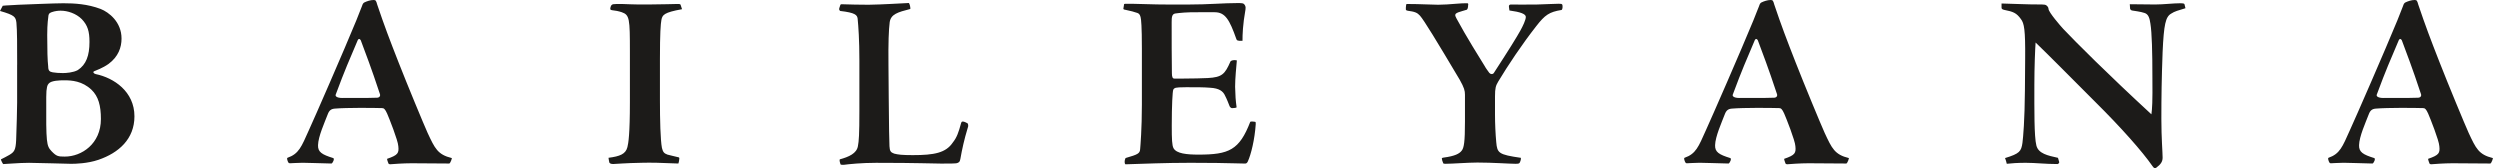 <svg width="223" height="15" viewBox="0 0 223 15" fill="none" xmlns="http://www.w3.org/2000/svg">
<path d="M1.531 5.766C1.531 4.081 1.531 2.728 1.464 2.018C1.396 1.507 1.309 1.353 0 0.978L0.245 0.513C0.622 0.467 1.133 0.467 1.685 0.423C2.307 0.402 4.855 0.291 5.653 0.291C6.652 0.291 7.803 0.356 8.98 0.8C9.71 1.089 10.841 1.954 10.841 3.438C10.841 4.238 10.552 5.056 9.687 5.699C9.156 6.076 8.578 6.275 8.379 6.363C8.268 6.43 8.356 6.564 8.534 6.608C10.152 6.941 11.992 8.161 11.992 10.376C11.992 12.395 10.596 13.636 8.779 14.256C7.803 14.589 6.716 14.612 6.34 14.612C5.963 14.612 3.369 14.524 2.592 14.524C1.639 14.524 0.576 14.635 0.287 14.635C0.264 14.635 0.065 14.279 0.088 14.212C0.331 14.08 0.599 13.967 0.842 13.814C1.285 13.548 1.396 13.37 1.44 12.506C1.484 11.109 1.528 9.912 1.528 9.158V5.766H1.531ZM5.787 13.967C7.274 13.967 9.001 12.836 9.001 10.619C9.001 9.421 8.779 8.601 8.159 8.004C7.338 7.23 6.407 7.163 5.743 7.163C5.322 7.163 4.569 7.183 4.347 7.452C4.236 7.563 4.125 7.785 4.125 8.649C4.102 12.839 4.148 12.993 4.592 13.481C5.036 13.946 5.19 13.967 5.766 13.967H5.787ZM7.981 3.725C7.981 2.816 7.826 2.261 7.294 1.706C6.783 1.198 6.03 0.953 5.41 0.953C5.211 0.953 4.922 0.976 4.612 1.084C4.391 1.172 4.367 1.218 4.323 1.373C4.3 1.572 4.212 2.106 4.212 3.124C4.212 4.455 4.236 5.387 4.3 5.94C4.3 6.316 4.434 6.404 4.7 6.451C4.922 6.494 5.276 6.518 5.609 6.518C5.898 6.518 6.541 6.474 6.938 6.252C7.692 5.764 7.981 4.943 7.981 3.748V3.725ZM33.335 0C33.513 0 33.556 0.067 33.644 0.4C34.287 2.307 34.752 3.526 35.552 5.565C36.306 7.493 37.813 11.13 38.146 11.861C38.789 13.236 39.034 13.789 40.296 14.099C40.34 14.075 40.185 14.563 40.074 14.586C37.857 14.563 37.436 14.563 36.706 14.563C35.996 14.563 35.043 14.63 34.798 14.653C34.731 14.653 34.664 14.63 34.643 14.563C34.62 14.496 34.509 14.23 34.532 14.166C35.508 13.833 35.596 13.655 35.529 13.035C35.508 12.547 34.708 10.531 34.532 10.131C34.354 9.734 34.243 9.643 34.088 9.643C33.291 9.62 30.919 9.597 29.876 9.687C29.543 9.71 29.365 9.842 29.233 10.198C28.944 10.952 28.389 12.17 28.368 12.947C28.345 13.567 28.722 13.789 29.721 14.099C29.876 14.143 29.677 14.563 29.566 14.586C28.368 14.563 27.548 14.519 26.995 14.519C26.507 14.519 26.063 14.563 25.864 14.563C25.777 14.563 25.753 14.543 25.709 14.476C25.666 14.388 25.555 14.122 25.642 14.075C26.662 13.72 26.884 13.1 27.55 11.616C28.061 10.506 30.655 4.566 31.785 1.817C32.008 1.285 32.183 0.775 32.294 0.532C32.338 0.377 32.405 0.266 32.493 0.222C32.715 0.111 33.048 0 33.314 0H33.335ZM30.562 8.737C30.761 8.737 31.117 8.737 31.892 8.737C32.623 8.737 33.022 8.737 33.621 8.716C33.843 8.716 33.954 8.561 33.887 8.383C33.09 5.967 32.623 4.79 32.181 3.593C32.093 3.438 31.982 3.438 31.915 3.572C31.138 5.412 30.805 6.122 29.941 8.45C29.897 8.584 30.052 8.739 30.539 8.739H30.562V8.737ZM60.838 0.821C59.22 1.11 59.086 1.332 58.998 1.773C58.931 2.129 58.866 2.948 58.866 5.276V8.91C58.866 10.707 58.91 12.48 59.044 13.19C59.132 13.544 59.222 13.678 59.532 13.789C59.666 13.835 60.108 13.923 60.441 14.011C60.575 14.032 60.596 14.055 60.596 14.143C60.596 14.23 60.551 14.496 60.508 14.586C58.956 14.519 58.045 14.496 57.271 14.519C55.784 14.543 54.876 14.63 54.7 14.63C54.478 14.63 54.367 14.563 54.346 14.476C54.325 14.341 54.279 14.143 54.279 14.075C55.299 13.944 55.81 13.743 55.965 13.123C56.052 12.79 56.187 11.969 56.187 9.109V4.612C56.187 1.665 56.163 1.332 55.456 1.087C55.19 0.999 54.857 0.932 54.591 0.909C54.48 0.885 54.436 0.865 54.436 0.777C54.436 0.733 54.457 0.622 54.503 0.511C54.57 0.421 54.614 0.4 54.681 0.377C54.859 0.354 55.081 0.354 55.435 0.354C55.856 0.354 56.434 0.421 57.985 0.398C59.005 0.398 60.179 0.354 60.424 0.354C60.669 0.354 60.69 0.377 60.713 0.444L60.838 0.821ZM85.905 10.843C85.993 10.843 86.194 10.934 86.305 10.998C86.349 11.065 86.416 11.197 86.305 11.463C86.016 12.415 85.817 13.303 85.662 14.191C85.618 14.457 85.507 14.524 85.285 14.568C85.087 14.591 84.818 14.591 83.91 14.591C83.022 14.591 81.982 14.524 78.146 14.524C76.881 14.524 75.751 14.635 75.263 14.702C75.108 14.702 74.997 14.702 74.974 14.658C74.93 14.547 74.863 14.302 74.907 14.214C75.728 13.992 76.414 13.682 76.525 13.04C76.613 12.596 76.657 11.976 76.657 9.914V5.389C76.657 3.549 76.569 2.351 76.502 1.665C76.458 1.332 76.28 1.133 74.951 0.978C74.907 0.955 74.819 0.867 74.863 0.733L74.951 0.467C74.974 0.4 74.995 0.379 75.085 0.379C75.839 0.402 76.636 0.423 77.48 0.423C78.789 0.402 80.097 0.312 81.071 0.268C81.138 0.312 81.225 0.689 81.202 0.8C80.072 1.089 79.473 1.265 79.362 1.974C79.274 2.661 79.23 3.815 79.251 5.766L79.274 8.67C79.297 11.442 79.318 12.573 79.341 13.037C79.362 13.481 79.452 13.592 79.762 13.703C80.116 13.791 80.428 13.837 81.424 13.837C83.332 13.837 84.372 13.639 84.994 12.707C85.348 12.263 85.503 11.819 85.725 10.998C85.769 10.866 85.792 10.843 85.88 10.843H85.905ZM105.603 7.008C106.447 7.008 107.134 6.985 107.733 6.961C109.018 6.894 109.263 6.605 109.751 5.498C109.795 5.387 110.084 5.32 110.327 5.387C110.283 5.919 110.172 6.982 110.172 7.736C110.195 8.58 110.216 8.934 110.306 9.576C110.239 9.62 110.107 9.643 109.952 9.643C109.841 9.664 109.753 9.597 109.686 9.488C109.619 9.31 109.421 8.802 109.286 8.557C109.108 8.136 108.755 7.87 107.934 7.826C107.379 7.78 106.78 7.78 105.807 7.78C105.231 7.78 105.009 7.803 104.898 7.826C104.81 7.847 104.699 7.893 104.655 8.004C104.588 8.159 104.521 9.401 104.521 11.197C104.521 12.439 104.542 12.95 104.676 13.216C104.942 13.703 105.851 13.791 106.914 13.791C109.619 13.791 110.549 13.393 111.524 10.864C111.591 10.82 111.857 10.841 111.945 10.864C112.012 10.887 112.012 10.887 112.012 11.063C111.924 12.436 111.591 13.789 111.302 14.411C111.235 14.543 111.168 14.589 111.057 14.589C110.902 14.589 110.724 14.589 110.038 14.566C109.395 14.545 107.932 14.522 106.179 14.522C103.962 14.522 101.967 14.61 100.392 14.656C100.304 14.61 100.304 14.367 100.348 14.233C100.371 14.122 100.392 14.099 100.459 14.078C101.456 13.789 101.678 13.701 101.701 13.303C101.724 13.037 101.856 11.484 101.856 9.334V4.347C101.856 2.351 101.789 1.706 101.745 1.554C101.701 1.399 101.678 1.244 101.456 1.156C101.211 1.066 100.88 0.978 100.258 0.846C100.214 0.823 100.191 0.802 100.214 0.714L100.258 0.449C100.258 0.381 100.258 0.338 100.39 0.338H101.009C101.696 0.338 102.695 0.405 104.334 0.405H105.952C107.837 0.405 109.101 0.273 110.431 0.273C110.808 0.273 110.919 0.296 110.986 0.384C111.053 0.472 111.141 0.562 111.097 0.849C110.852 2.224 110.831 3.089 110.831 3.641C110.364 3.662 110.32 3.597 110.276 3.463C109.677 1.778 109.3 1.091 108.348 1.091H107.018C105.911 1.068 105.155 1.158 104.845 1.202C104.535 1.246 104.512 1.535 104.512 1.977C104.512 3.662 104.512 5.059 104.533 6.522C104.533 6.876 104.6 7.01 104.755 7.01H105.603V7.008ZM130.957 0.444C130.957 0.578 130.934 0.798 130.846 0.865C130.557 0.932 130.291 1.043 130.048 1.11C129.782 1.221 129.738 1.332 129.916 1.642C130.758 3.216 132.134 5.41 132.423 5.875C132.554 6.12 132.689 6.275 132.843 6.497C132.954 6.629 133.132 6.652 133.243 6.52C134.684 4.303 135.283 3.327 135.616 2.728C135.838 2.331 136.103 1.776 136.103 1.51C136.103 1.244 135.616 1.066 134.64 0.934L134.596 0.601C134.573 0.446 134.684 0.402 134.774 0.402C135.019 0.402 136.281 0.423 137.102 0.402C137.967 0.379 138.677 0.335 139.03 0.335C139.252 0.335 139.296 0.335 139.363 0.423C139.386 0.513 139.407 0.8 139.296 0.888C138.189 1.066 137.812 1.332 137.035 2.331C135.75 3.972 134.508 5.833 133.643 7.274C133.421 7.65 133.354 7.849 133.354 8.603V10.221C133.354 10.996 133.398 11.972 133.465 12.681C133.553 13.657 133.667 13.789 135.662 14.078C135.683 14.21 135.618 14.411 135.551 14.522C135.507 14.589 135.44 14.61 135.174 14.61C134.665 14.61 133.156 14.499 131.782 14.499C130.962 14.499 129.521 14.61 128.945 14.61C128.791 14.61 128.747 14.61 128.723 14.522C128.68 14.455 128.612 14.212 128.612 14.145C128.612 14.078 128.68 14.078 128.767 14.057C129.787 13.925 130.187 13.703 130.386 13.435C130.585 13.19 130.675 12.661 130.675 10.864V8.448C130.675 8.094 130.608 7.828 130.21 7.119C128.127 3.616 127.017 1.796 126.663 1.399C126.421 1.133 126.22 1.043 125.556 0.955C125.445 0.934 125.424 0.911 125.401 0.844C125.401 0.756 125.401 0.557 125.424 0.467C125.424 0.4 125.447 0.356 125.512 0.356C126.731 0.356 127.685 0.423 128.284 0.423C128.772 0.423 129.348 0.379 129.882 0.335C130.326 0.291 130.612 0.291 130.834 0.291C130.945 0.291 130.966 0.291 130.966 0.423V0.444H130.957ZM157.952 0C158.13 0 158.174 0.067 158.262 0.4C158.904 2.307 159.371 3.526 160.169 5.565C160.923 7.493 162.43 11.13 162.763 11.861C163.406 13.236 163.649 13.789 164.913 14.099C164.957 14.075 164.802 14.563 164.691 14.586C162.474 14.563 162.053 14.563 161.323 14.563C160.613 14.563 159.66 14.63 159.415 14.653C159.348 14.653 159.284 14.63 159.26 14.563C159.24 14.496 159.129 14.23 159.15 14.166C160.125 13.833 160.213 13.655 160.148 13.035C160.125 12.547 159.328 10.531 159.15 10.131C158.971 9.734 158.861 9.643 158.706 9.643C157.908 9.62 155.536 9.597 154.493 9.687C154.16 9.71 153.982 9.842 153.85 10.198C153.561 10.952 153.009 12.17 152.986 12.947C152.963 13.567 153.339 13.789 154.338 14.099C154.493 14.143 154.294 14.563 154.183 14.586C152.986 14.563 152.165 14.519 151.612 14.519C151.125 14.519 150.681 14.563 150.482 14.563C150.394 14.563 150.371 14.543 150.327 14.476C150.283 14.388 150.172 14.122 150.26 14.075C151.279 13.72 151.501 13.1 152.167 11.616C152.676 10.506 155.272 4.566 156.403 1.817C156.625 1.285 156.803 0.775 156.914 0.532C156.958 0.377 157.025 0.266 157.113 0.222C157.335 0.111 157.668 0 157.933 0H157.952ZM155.18 8.737C155.379 8.737 155.735 8.737 156.509 8.737C157.24 8.737 157.64 8.737 158.239 8.716C158.461 8.716 158.572 8.561 158.504 8.383C157.707 5.967 157.24 4.79 156.798 3.593C156.71 3.438 156.599 3.438 156.532 3.572C155.755 5.412 155.425 6.122 154.56 8.45C154.516 8.584 154.671 8.739 155.159 8.739H155.18V8.737ZM178.536 0.312C179.689 0.333 180.575 0.4 182.149 0.4C182.348 0.4 182.459 0.421 182.549 0.488C182.66 0.576 182.727 0.687 182.727 0.798C182.751 1.107 183.791 2.305 184.036 2.571C185.146 3.745 187.983 6.582 191.906 10.198C191.973 9.687 192.017 9.091 191.994 6.918C191.994 4.656 191.95 2.927 191.816 2.106C191.749 1.662 191.661 1.262 191.284 1.154C190.974 1.043 190.288 0.955 190.154 0.932C190.043 0.865 189.999 0.842 189.999 0.71L189.978 0.377C190.708 0.377 191.462 0.4 192.239 0.4C192.993 0.4 193.857 0.289 194.523 0.289C194.701 0.289 194.833 0.31 194.856 0.377L194.944 0.733C194.301 0.932 193.992 0.999 193.659 1.221C193.171 1.507 193.016 2.173 192.905 4.636C192.817 7.008 192.794 8.626 192.794 10.621C192.794 12.328 192.905 13.592 192.905 14.057C192.905 14.413 192.75 14.656 192.329 14.966C192.218 15.033 192.13 15.012 191.996 14.811C191.108 13.525 189.18 11.352 186.896 9.091C184.436 6.629 182.861 5.033 181.576 3.792C181.532 4.347 181.465 6.009 181.465 7.56C181.465 9.821 181.442 12.173 181.643 12.97C181.821 13.703 182.663 13.879 183.571 14.078L183.682 14.455C183.705 14.522 183.594 14.633 183.527 14.633C182.441 14.633 181.576 14.522 180.691 14.522C180.004 14.522 179.338 14.566 179.005 14.61C178.961 14.432 178.917 14.254 178.85 14.099C180.159 13.701 180.291 13.5 180.402 12.746C180.469 12.214 180.6 10.774 180.623 8.046L180.644 5.23C180.667 2.636 180.556 2.081 180.267 1.704C179.87 1.151 179.581 1.04 178.783 0.883C178.605 0.839 178.538 0.795 178.538 0.684V0.312H178.536ZM215.396 0C215.574 0 215.618 0.067 215.706 0.4C216.349 2.307 216.813 3.526 217.613 5.565C218.367 7.493 219.874 11.13 220.207 11.861C220.85 13.236 221.095 13.789 222.358 14.099C222.401 14.075 222.247 14.563 222.136 14.586C219.918 14.563 219.498 14.563 218.765 14.563C218.055 14.563 217.102 14.63 216.857 14.653C216.79 14.653 216.725 14.63 216.702 14.563C216.679 14.496 216.571 14.23 216.591 14.166C217.567 13.833 217.655 13.655 217.588 13.035C217.567 12.547 216.767 10.531 216.591 10.131C216.413 9.734 216.302 9.643 216.148 9.643C215.35 9.62 212.978 9.597 211.935 9.687C211.602 9.71 211.424 9.842 211.292 10.198C211.003 10.952 210.448 12.17 210.428 12.947C210.407 13.567 210.781 13.789 211.78 14.099C211.935 14.143 211.736 14.563 211.625 14.586C210.428 14.563 209.607 14.519 209.054 14.519C208.566 14.519 208.123 14.563 207.924 14.563C207.836 14.563 207.813 14.543 207.769 14.476C207.725 14.388 207.614 14.122 207.702 14.075C208.721 13.72 208.943 13.1 209.609 11.616C210.12 10.506 212.714 4.566 213.845 1.817C214.067 1.285 214.245 0.775 214.353 0.532C214.397 0.377 214.464 0.266 214.552 0.222C214.774 0.111 215.107 0 215.373 0H215.396ZM212.624 8.737C212.823 8.737 213.179 8.737 213.953 8.737C214.684 8.737 215.084 8.737 215.683 8.716C215.905 8.716 216.016 8.561 215.949 8.383C215.151 5.967 214.684 4.79 214.242 3.593C214.155 3.438 214.044 3.438 213.977 3.572C213.2 5.412 212.867 6.122 212.004 8.45C211.96 8.584 212.115 8.739 212.603 8.739H212.624V8.737Z" fill="#1C1B19"/>
</svg>

